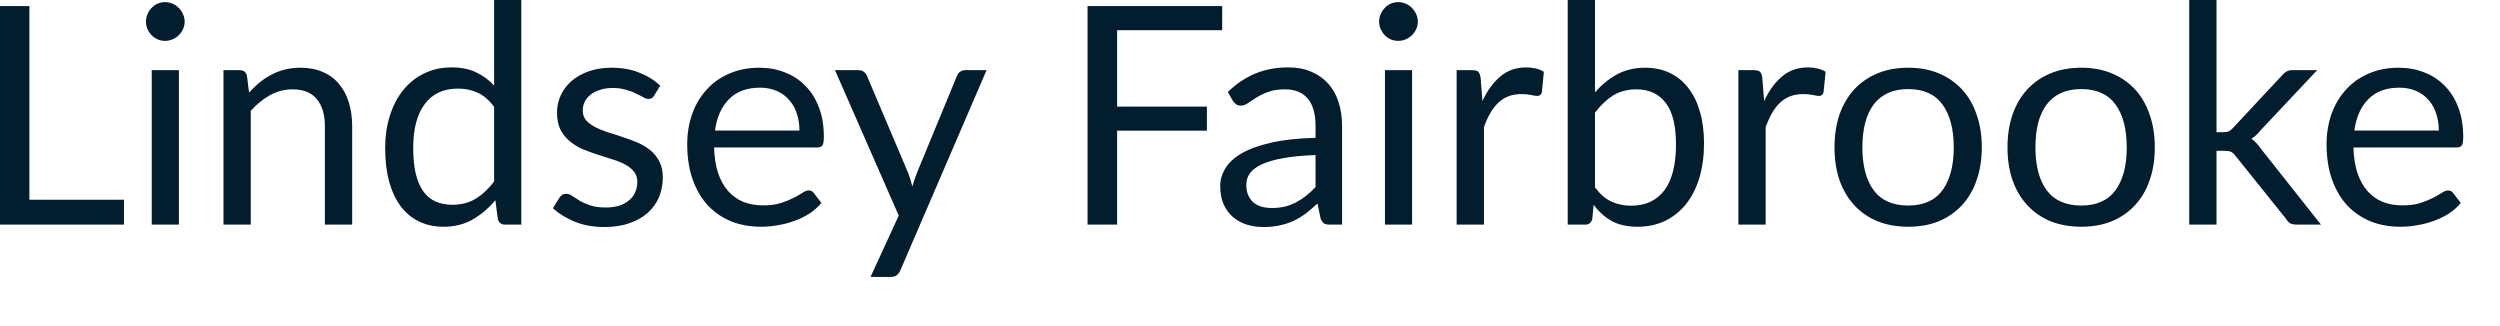 <?xml version="1.0" encoding="utf-8"?>
<svg xmlns="http://www.w3.org/2000/svg" fill="none" height="100%" overflow="visible" preserveAspectRatio="none" style="display: block;" viewBox="0 0 46 6" width="100%">
<path d="M2.281 3.675V4.133H0V0.112H0.541V3.675H2.281ZM3.292 1.291V4.133H2.792V1.291H3.292ZM3.398 0.398C3.398 0.447 3.388 0.493 3.367 0.536C3.349 0.577 3.322 0.615 3.289 0.648C3.257 0.68 3.219 0.705 3.174 0.724C3.131 0.743 3.085 0.752 3.036 0.752C2.988 0.752 2.942 0.743 2.899 0.724C2.858 0.705 2.821 0.68 2.789 0.648C2.758 0.615 2.732 0.577 2.714 0.536C2.695 0.493 2.686 0.447 2.686 0.398C2.686 0.35 2.695 0.304 2.714 0.261C2.732 0.216 2.758 0.178 2.789 0.146C2.821 0.112 2.858 0.086 2.899 0.067C2.942 0.049 2.988 0.039 3.036 0.039C3.085 0.039 3.131 0.049 3.174 0.067C3.219 0.086 3.257 0.112 3.289 0.146C3.322 0.178 3.349 0.216 3.367 0.261C3.388 0.304 3.398 0.35 3.398 0.398ZM4.583 1.703C4.645 1.634 4.711 1.571 4.78 1.515C4.849 1.459 4.922 1.411 4.999 1.372C5.077 1.331 5.159 1.3 5.245 1.279C5.333 1.257 5.428 1.246 5.529 1.246C5.684 1.246 5.821 1.272 5.938 1.324C6.058 1.375 6.157 1.448 6.236 1.543C6.316 1.637 6.377 1.75 6.418 1.883C6.459 2.015 6.48 2.162 6.48 2.323V4.133H5.978V2.323C5.978 2.108 5.928 1.942 5.829 1.824C5.732 1.704 5.583 1.644 5.383 1.644C5.235 1.644 5.097 1.68 4.968 1.751C4.841 1.822 4.723 1.918 4.614 2.04V4.133H4.112V1.291H4.412C4.483 1.291 4.527 1.325 4.544 1.394L4.583 1.703ZM9.092 1.967C8.999 1.841 8.898 1.754 8.789 1.706C8.681 1.655 8.559 1.63 8.425 1.63C8.161 1.63 7.958 1.725 7.816 1.913C7.674 2.102 7.603 2.372 7.603 2.721C7.603 2.907 7.619 3.066 7.65 3.198C7.682 3.329 7.729 3.438 7.791 3.524C7.852 3.608 7.928 3.67 8.018 3.709C8.108 3.748 8.21 3.768 8.324 3.768C8.488 3.768 8.631 3.73 8.753 3.656C8.876 3.581 8.99 3.475 9.092 3.339V1.967ZM9.592 0V4.133H9.294C9.223 4.133 9.178 4.098 9.16 4.029L9.115 3.684C8.993 3.83 8.855 3.947 8.7 4.037C8.544 4.127 8.365 4.172 8.161 4.172C7.998 4.172 7.851 4.141 7.718 4.079C7.585 4.016 7.472 3.923 7.378 3.802C7.285 3.68 7.213 3.528 7.162 3.347C7.112 3.166 7.087 2.957 7.087 2.721C7.087 2.512 7.115 2.317 7.171 2.138C7.227 1.956 7.307 1.799 7.412 1.667C7.517 1.534 7.645 1.43 7.796 1.355C7.95 1.278 8.122 1.24 8.313 1.24C8.486 1.24 8.635 1.27 8.759 1.33C8.884 1.388 8.995 1.469 9.092 1.574V0H9.592ZM12.036 1.759C12.013 1.8 11.979 1.821 11.932 1.821C11.904 1.821 11.872 1.811 11.837 1.79C11.801 1.769 11.757 1.747 11.705 1.723C11.654 1.696 11.593 1.673 11.522 1.653C11.451 1.63 11.367 1.619 11.27 1.619C11.186 1.619 11.11 1.63 11.043 1.653C10.975 1.673 10.917 1.702 10.869 1.74C10.822 1.777 10.785 1.821 10.759 1.871C10.735 1.92 10.723 1.973 10.723 2.031C10.723 2.104 10.743 2.165 10.785 2.214C10.828 2.262 10.884 2.304 10.953 2.34C11.022 2.375 11.101 2.407 11.189 2.435C11.276 2.461 11.366 2.49 11.458 2.522C11.551 2.552 11.642 2.586 11.73 2.623C11.818 2.661 11.896 2.707 11.966 2.764C12.035 2.82 12.09 2.889 12.131 2.971C12.174 3.052 12.196 3.149 12.196 3.263C12.196 3.394 12.172 3.515 12.126 3.628C12.079 3.738 12.01 3.834 11.918 3.917C11.826 3.997 11.714 4.061 11.581 4.107C11.448 4.154 11.295 4.177 11.121 4.177C10.923 4.177 10.743 4.146 10.583 4.082C10.422 4.017 10.285 3.933 10.173 3.832L10.291 3.642C10.306 3.617 10.323 3.599 10.344 3.586C10.365 3.572 10.391 3.566 10.423 3.566C10.456 3.566 10.492 3.579 10.529 3.605C10.567 3.631 10.612 3.66 10.664 3.692C10.718 3.724 10.784 3.753 10.86 3.779C10.937 3.805 11.032 3.818 11.146 3.818C11.244 3.818 11.329 3.806 11.402 3.782C11.475 3.756 11.535 3.721 11.584 3.678C11.633 3.635 11.668 3.586 11.691 3.529C11.715 3.473 11.727 3.413 11.727 3.35C11.727 3.271 11.706 3.207 11.663 3.156C11.621 3.104 11.566 3.06 11.497 3.024C11.428 2.987 11.348 2.955 11.259 2.929C11.171 2.901 11.08 2.872 10.987 2.842C10.895 2.812 10.804 2.778 10.714 2.741C10.626 2.702 10.548 2.653 10.479 2.595C10.41 2.537 10.353 2.466 10.31 2.382C10.269 2.296 10.249 2.192 10.249 2.071C10.249 1.962 10.271 1.858 10.316 1.759C10.361 1.658 10.426 1.57 10.512 1.495C10.598 1.419 10.704 1.358 10.829 1.313C10.955 1.268 11.098 1.246 11.259 1.246C11.446 1.246 11.613 1.276 11.761 1.336C11.91 1.394 12.04 1.474 12.148 1.577L12.036 1.759ZM14.71 2.402C14.71 2.286 14.693 2.18 14.66 2.085C14.628 1.987 14.58 1.904 14.516 1.835C14.455 1.764 14.379 1.71 14.289 1.672C14.199 1.633 14.098 1.613 13.983 1.613C13.744 1.613 13.554 1.683 13.414 1.824C13.276 1.962 13.189 2.155 13.156 2.402H14.71ZM15.114 3.734C15.052 3.809 14.978 3.874 14.892 3.931C14.806 3.985 14.714 4.03 14.615 4.065C14.517 4.101 14.416 4.127 14.312 4.144C14.207 4.163 14.103 4.172 14 4.172C13.804 4.172 13.622 4.139 13.456 4.074C13.291 4.006 13.148 3.909 13.027 3.782C12.907 3.653 12.814 3.494 12.746 3.305C12.679 3.116 12.645 2.899 12.645 2.654C12.645 2.456 12.675 2.271 12.735 2.099C12.797 1.927 12.885 1.778 12.999 1.653C13.113 1.525 13.252 1.426 13.417 1.355C13.581 1.282 13.766 1.246 13.972 1.246C14.142 1.246 14.3 1.275 14.444 1.333C14.589 1.389 14.715 1.471 14.819 1.58C14.926 1.686 15.009 1.819 15.069 1.978C15.129 2.135 15.159 2.315 15.159 2.517C15.159 2.595 15.15 2.648 15.134 2.674C15.117 2.7 15.085 2.713 15.038 2.713H13.139C13.145 2.893 13.169 3.049 13.212 3.182C13.257 3.314 13.319 3.426 13.397 3.515C13.476 3.603 13.569 3.67 13.678 3.715C13.786 3.758 13.908 3.779 14.042 3.779C14.168 3.779 14.275 3.765 14.365 3.737C14.457 3.707 14.535 3.675 14.601 3.642C14.666 3.608 14.72 3.577 14.763 3.549C14.808 3.519 14.847 3.504 14.878 3.504C14.92 3.504 14.951 3.52 14.974 3.552L15.114 3.734ZM18.153 1.291L16.568 4.971C16.551 5.009 16.53 5.039 16.503 5.061C16.479 5.084 16.441 5.095 16.388 5.095H16.018L16.537 3.967L15.364 1.291H15.796C15.839 1.291 15.873 1.302 15.897 1.324C15.924 1.345 15.941 1.368 15.951 1.394L16.711 3.184C16.741 3.263 16.766 3.345 16.787 3.431C16.813 3.343 16.841 3.26 16.871 3.182L17.609 1.394C17.62 1.365 17.639 1.34 17.665 1.321C17.693 1.301 17.724 1.291 17.757 1.291H18.153ZM20.555 0.556V1.961H22.207V2.404H20.555V4.133H20.011V0.112H22.488V0.556H20.555ZM24.206 2.853C23.976 2.861 23.779 2.879 23.616 2.909C23.456 2.937 23.324 2.975 23.221 3.022C23.12 3.068 23.046 3.124 22.999 3.187C22.954 3.251 22.932 3.322 22.932 3.4C22.932 3.475 22.944 3.54 22.968 3.594C22.993 3.648 23.025 3.693 23.067 3.729C23.11 3.762 23.159 3.788 23.215 3.804C23.273 3.819 23.335 3.827 23.4 3.827C23.488 3.827 23.569 3.818 23.642 3.802C23.715 3.783 23.783 3.757 23.847 3.723C23.912 3.689 23.974 3.649 24.032 3.602C24.092 3.556 24.15 3.502 24.206 3.442V2.853ZM22.592 1.692C22.75 1.54 22.919 1.427 23.1 1.352C23.282 1.278 23.483 1.24 23.703 1.24C23.862 1.24 24.004 1.266 24.127 1.319C24.251 1.371 24.354 1.444 24.438 1.538C24.523 1.631 24.586 1.744 24.629 1.877C24.672 2.01 24.694 2.156 24.694 2.315V4.133H24.472C24.424 4.133 24.386 4.125 24.36 4.11C24.334 4.093 24.313 4.062 24.298 4.015L24.242 3.745C24.167 3.815 24.094 3.876 24.023 3.931C23.952 3.983 23.877 4.028 23.799 4.065C23.72 4.101 23.636 4.128 23.546 4.147C23.458 4.167 23.36 4.177 23.252 4.177C23.141 4.177 23.038 4.163 22.94 4.133C22.843 4.101 22.758 4.054 22.685 3.992C22.614 3.931 22.557 3.853 22.514 3.759C22.473 3.664 22.452 3.552 22.452 3.423C22.452 3.311 22.483 3.203 22.545 3.1C22.607 2.995 22.707 2.903 22.845 2.822C22.983 2.742 23.164 2.677 23.386 2.626C23.609 2.574 23.882 2.544 24.206 2.536V2.315C24.206 2.094 24.158 1.927 24.063 1.815C23.967 1.701 23.828 1.644 23.645 1.644C23.521 1.644 23.417 1.66 23.333 1.692C23.251 1.722 23.179 1.756 23.117 1.796C23.057 1.833 23.005 1.868 22.96 1.899C22.917 1.929 22.874 1.944 22.831 1.944C22.797 1.944 22.768 1.936 22.744 1.919C22.72 1.9 22.699 1.878 22.682 1.852L22.592 1.692ZM25.982 1.291V4.133H25.483V1.291H25.982ZM26.088 0.398C26.088 0.447 26.078 0.493 26.058 0.536C26.039 0.577 26.013 0.615 25.979 0.648C25.947 0.68 25.909 0.705 25.864 0.724C25.821 0.743 25.775 0.752 25.727 0.752C25.678 0.752 25.632 0.743 25.589 0.724C25.548 0.705 25.511 0.68 25.48 0.648C25.448 0.615 25.423 0.577 25.404 0.536C25.385 0.493 25.376 0.447 25.376 0.398C25.376 0.35 25.385 0.304 25.404 0.261C25.423 0.216 25.448 0.178 25.48 0.146C25.511 0.112 25.548 0.086 25.589 0.067C25.632 0.049 25.678 0.039 25.727 0.039C25.775 0.039 25.821 0.049 25.864 0.067C25.909 0.086 25.947 0.112 25.979 0.146C26.013 0.178 26.039 0.216 26.058 0.261C26.078 0.304 26.088 0.35 26.088 0.398ZM27.277 1.86C27.366 1.666 27.477 1.514 27.608 1.406C27.738 1.295 27.898 1.24 28.087 1.24C28.147 1.24 28.204 1.247 28.258 1.26C28.315 1.273 28.364 1.293 28.407 1.321L28.371 1.695C28.359 1.741 28.331 1.765 28.286 1.765C28.26 1.765 28.222 1.759 28.171 1.748C28.121 1.737 28.064 1.731 28 1.731C27.911 1.731 27.83 1.744 27.759 1.77C27.69 1.797 27.627 1.836 27.571 1.888C27.517 1.939 27.467 2.002 27.422 2.079C27.379 2.154 27.34 2.24 27.305 2.337V4.133H26.802V1.291H27.089C27.143 1.291 27.18 1.301 27.201 1.321C27.221 1.342 27.235 1.378 27.243 1.428L27.277 1.86ZM29.348 3.448C29.44 3.571 29.54 3.658 29.649 3.709C29.759 3.759 29.88 3.785 30.01 3.785C30.278 3.785 30.483 3.69 30.625 3.501C30.767 3.312 30.838 3.031 30.838 2.657C30.838 2.309 30.775 2.054 30.647 1.891C30.522 1.726 30.342 1.644 30.109 1.644C29.946 1.644 29.804 1.682 29.682 1.756C29.563 1.831 29.451 1.937 29.348 2.073V3.448ZM29.348 1.7C29.468 1.562 29.603 1.451 29.752 1.369C29.904 1.287 30.078 1.246 30.274 1.246C30.441 1.246 30.59 1.278 30.723 1.341C30.858 1.405 30.972 1.497 31.065 1.619C31.159 1.739 31.23 1.884 31.279 2.057C31.329 2.229 31.354 2.422 31.354 2.637C31.354 2.867 31.326 3.077 31.27 3.266C31.214 3.455 31.133 3.616 31.026 3.751C30.921 3.884 30.793 3.988 30.642 4.062C30.49 4.135 30.32 4.172 30.131 4.172C29.944 4.172 29.786 4.137 29.657 4.068C29.53 3.997 29.419 3.897 29.323 3.768L29.298 4.026C29.283 4.097 29.24 4.133 29.169 4.133H28.846V0H29.348V1.7ZM32.46 1.86C32.55 1.666 32.66 1.514 32.791 1.406C32.922 1.295 33.082 1.24 33.271 1.24C33.331 1.24 33.388 1.247 33.442 1.26C33.498 1.273 33.548 1.293 33.591 1.321L33.554 1.695C33.543 1.741 33.515 1.765 33.47 1.765C33.444 1.765 33.406 1.759 33.355 1.748C33.305 1.737 33.247 1.731 33.184 1.731C33.094 1.731 33.014 1.744 32.943 1.77C32.873 1.797 32.811 1.836 32.755 1.888C32.7 1.939 32.651 2.002 32.606 2.079C32.563 2.154 32.524 2.24 32.488 2.337V4.133H31.986V1.291H32.272C32.326 1.291 32.364 1.301 32.384 1.321C32.405 1.342 32.419 1.378 32.426 1.428L32.46 1.86ZM35.113 1.246C35.32 1.246 35.507 1.28 35.674 1.35C35.84 1.419 35.982 1.517 36.1 1.644C36.218 1.771 36.308 1.926 36.369 2.107C36.433 2.287 36.465 2.488 36.465 2.71C36.465 2.935 36.433 3.137 36.369 3.316C36.308 3.496 36.218 3.649 36.1 3.776C35.982 3.903 35.84 4.002 35.674 4.071C35.507 4.138 35.32 4.172 35.113 4.172C34.903 4.172 34.714 4.138 34.546 4.071C34.379 4.002 34.237 3.903 34.119 3.776C34.002 3.649 33.911 3.496 33.847 3.316C33.786 3.137 33.755 2.935 33.755 2.71C33.755 2.488 33.786 2.287 33.847 2.107C33.911 1.926 34.002 1.771 34.119 1.644C34.237 1.517 34.379 1.419 34.546 1.35C34.714 1.28 34.903 1.246 35.113 1.246ZM35.113 3.782C35.393 3.782 35.603 3.688 35.741 3.501C35.879 3.312 35.949 3.05 35.949 2.713C35.949 2.374 35.879 2.111 35.741 1.922C35.603 1.733 35.393 1.639 35.113 1.639C34.97 1.639 34.846 1.663 34.74 1.711C34.635 1.76 34.547 1.83 34.476 1.922C34.407 2.014 34.354 2.127 34.319 2.261C34.285 2.394 34.268 2.545 34.268 2.713C34.268 3.05 34.337 3.312 34.476 3.501C34.616 3.688 34.828 3.782 35.113 3.782ZM38.296 1.246C38.504 1.246 38.691 1.28 38.857 1.35C39.024 1.419 39.166 1.517 39.284 1.644C39.402 1.771 39.491 1.926 39.553 2.107C39.617 2.287 39.648 2.488 39.648 2.71C39.648 2.935 39.617 3.137 39.553 3.316C39.491 3.496 39.402 3.649 39.284 3.776C39.166 3.903 39.024 4.002 38.857 4.071C38.691 4.138 38.504 4.172 38.296 4.172C38.087 4.172 37.898 4.138 37.729 4.071C37.563 4.002 37.421 3.903 37.303 3.776C37.185 3.649 37.095 3.496 37.031 3.316C36.969 3.137 36.938 2.935 36.938 2.71C36.938 2.488 36.969 2.287 37.031 2.107C37.095 1.926 37.185 1.771 37.303 1.644C37.421 1.517 37.563 1.419 37.729 1.35C37.898 1.28 38.087 1.246 38.296 1.246ZM38.296 3.782C38.577 3.782 38.786 3.688 38.925 3.501C39.063 3.312 39.132 3.05 39.132 2.713C39.132 2.374 39.063 2.111 38.925 1.922C38.786 1.733 38.577 1.639 38.296 1.639C38.154 1.639 38.03 1.663 37.923 1.711C37.818 1.76 37.73 1.83 37.659 1.922C37.59 2.014 37.538 2.127 37.502 2.261C37.469 2.394 37.452 2.545 37.452 2.713C37.452 3.05 37.521 3.312 37.659 3.501C37.8 3.688 38.012 3.782 38.296 3.782ZM40.784 0V2.432H40.913C40.95 2.432 40.981 2.428 41.006 2.418C41.032 2.407 41.059 2.386 41.087 2.354L41.985 1.392C42.011 1.36 42.038 1.336 42.066 1.319C42.096 1.3 42.135 1.291 42.184 1.291H42.636L41.589 2.404C41.539 2.468 41.484 2.518 41.426 2.553C41.46 2.576 41.49 2.602 41.516 2.632C41.544 2.66 41.57 2.692 41.595 2.73L42.706 4.133H42.26C42.217 4.133 42.179 4.126 42.147 4.113C42.118 4.098 42.091 4.072 42.069 4.034L41.135 2.87C41.107 2.831 41.079 2.806 41.05 2.794C41.024 2.781 40.983 2.775 40.927 2.775H40.784V4.133H40.282V0H40.784ZM44.874 2.402C44.874 2.286 44.857 2.18 44.824 2.085C44.792 1.987 44.744 1.904 44.681 1.835C44.619 1.764 44.543 1.71 44.453 1.672C44.364 1.633 44.262 1.613 44.148 1.613C43.908 1.613 43.718 1.683 43.578 1.824C43.44 1.962 43.354 2.155 43.32 2.402H44.874ZM45.278 3.734C45.217 3.809 45.143 3.874 45.057 3.931C44.971 3.985 44.878 4.03 44.779 4.065C44.682 4.101 44.581 4.127 44.476 4.144C44.371 4.163 44.267 4.172 44.165 4.172C43.968 4.172 43.787 4.139 43.62 4.074C43.456 4.006 43.313 3.909 43.191 3.782C43.071 3.653 42.978 3.494 42.91 3.305C42.843 3.116 42.809 2.899 42.809 2.654C42.809 2.456 42.839 2.271 42.899 2.099C42.961 1.927 43.049 1.778 43.163 1.653C43.277 1.525 43.416 1.426 43.581 1.355C43.746 1.282 43.931 1.246 44.136 1.246C44.307 1.246 44.464 1.275 44.608 1.333C44.754 1.389 44.879 1.471 44.984 1.58C45.09 1.686 45.174 1.819 45.233 1.978C45.293 2.135 45.323 2.315 45.323 2.517C45.323 2.595 45.315 2.648 45.298 2.674C45.281 2.7 45.249 2.713 45.203 2.713H43.303C43.309 2.893 43.333 3.049 43.376 3.182C43.421 3.314 43.483 3.426 43.561 3.515C43.64 3.603 43.733 3.67 43.842 3.715C43.95 3.758 44.072 3.779 44.207 3.779C44.332 3.779 44.439 3.765 44.529 3.737C44.621 3.707 44.699 3.675 44.765 3.642C44.83 3.608 44.885 3.577 44.928 3.549C44.972 3.519 45.011 3.504 45.043 3.504C45.084 3.504 45.116 3.52 45.138 3.552L45.278 3.734Z" fill="#021D2D" id="Vector"/>
</svg>